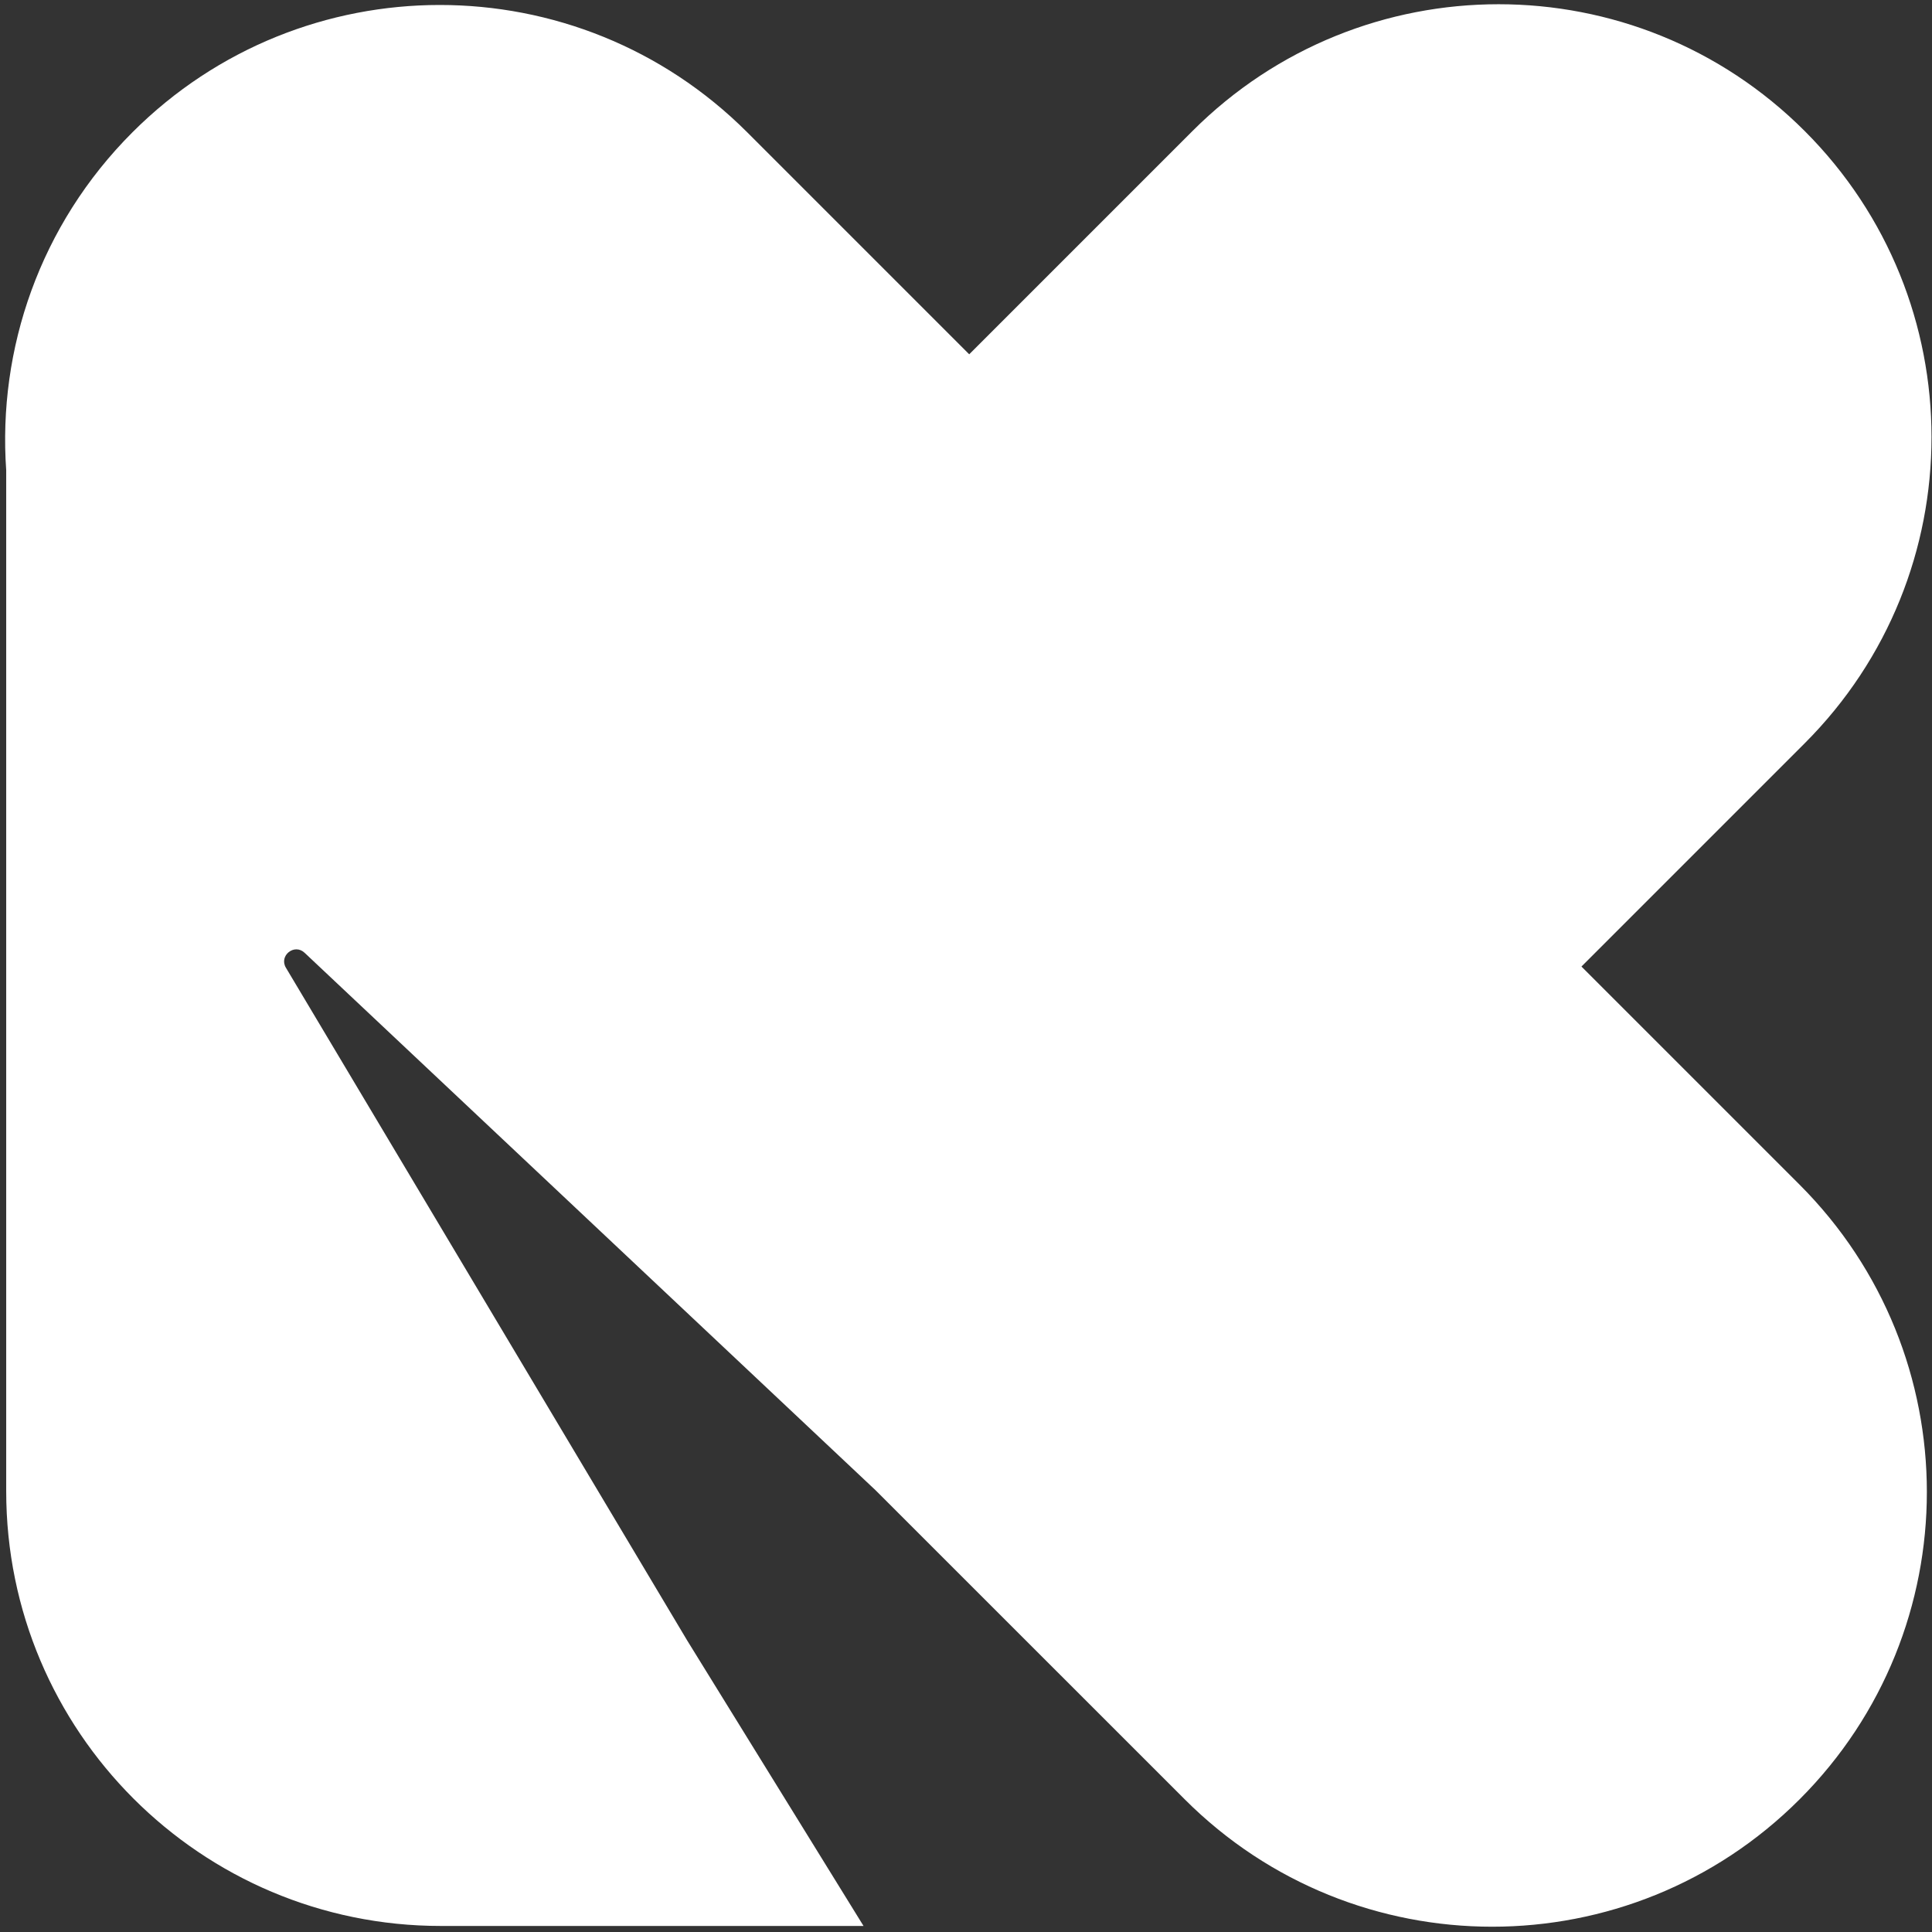 <svg width="160" height="160" viewBox="0 0 160 160" fill="none" xmlns="http://www.w3.org/2000/svg">
<rect x="0" y="0" width="160" height="160" fill="#333333" stroke="none"/>
<path fill-rule="evenodd" clip-rule="evenodd" d="M149.458 10.852C135.457 -3.15 112.756 -3.15 98.755 10.852L80.266 29.341L62.068 11.143L61.87 10.945C47.809 -3.103 25.023 -3.099 10.969 10.956C3.294 18.631 -0.191 28.909 0.514 38.948V123.5C0.514 143.382 16.632 159.5 36.514 159.5H71.514L56.907 135.852L23.678 80.143C23.084 79.147 24.378 78.108 25.223 78.903L72.517 123.422L98.119 149.018C112.178 163.077 134.972 163.077 149.03 149.018C163.09 134.959 163.089 112.165 149.03 98.106L130.969 80.045L149.458 61.555C163.46 47.554 163.46 24.853 149.458 10.852Z" fill="white"/>
</svg>
